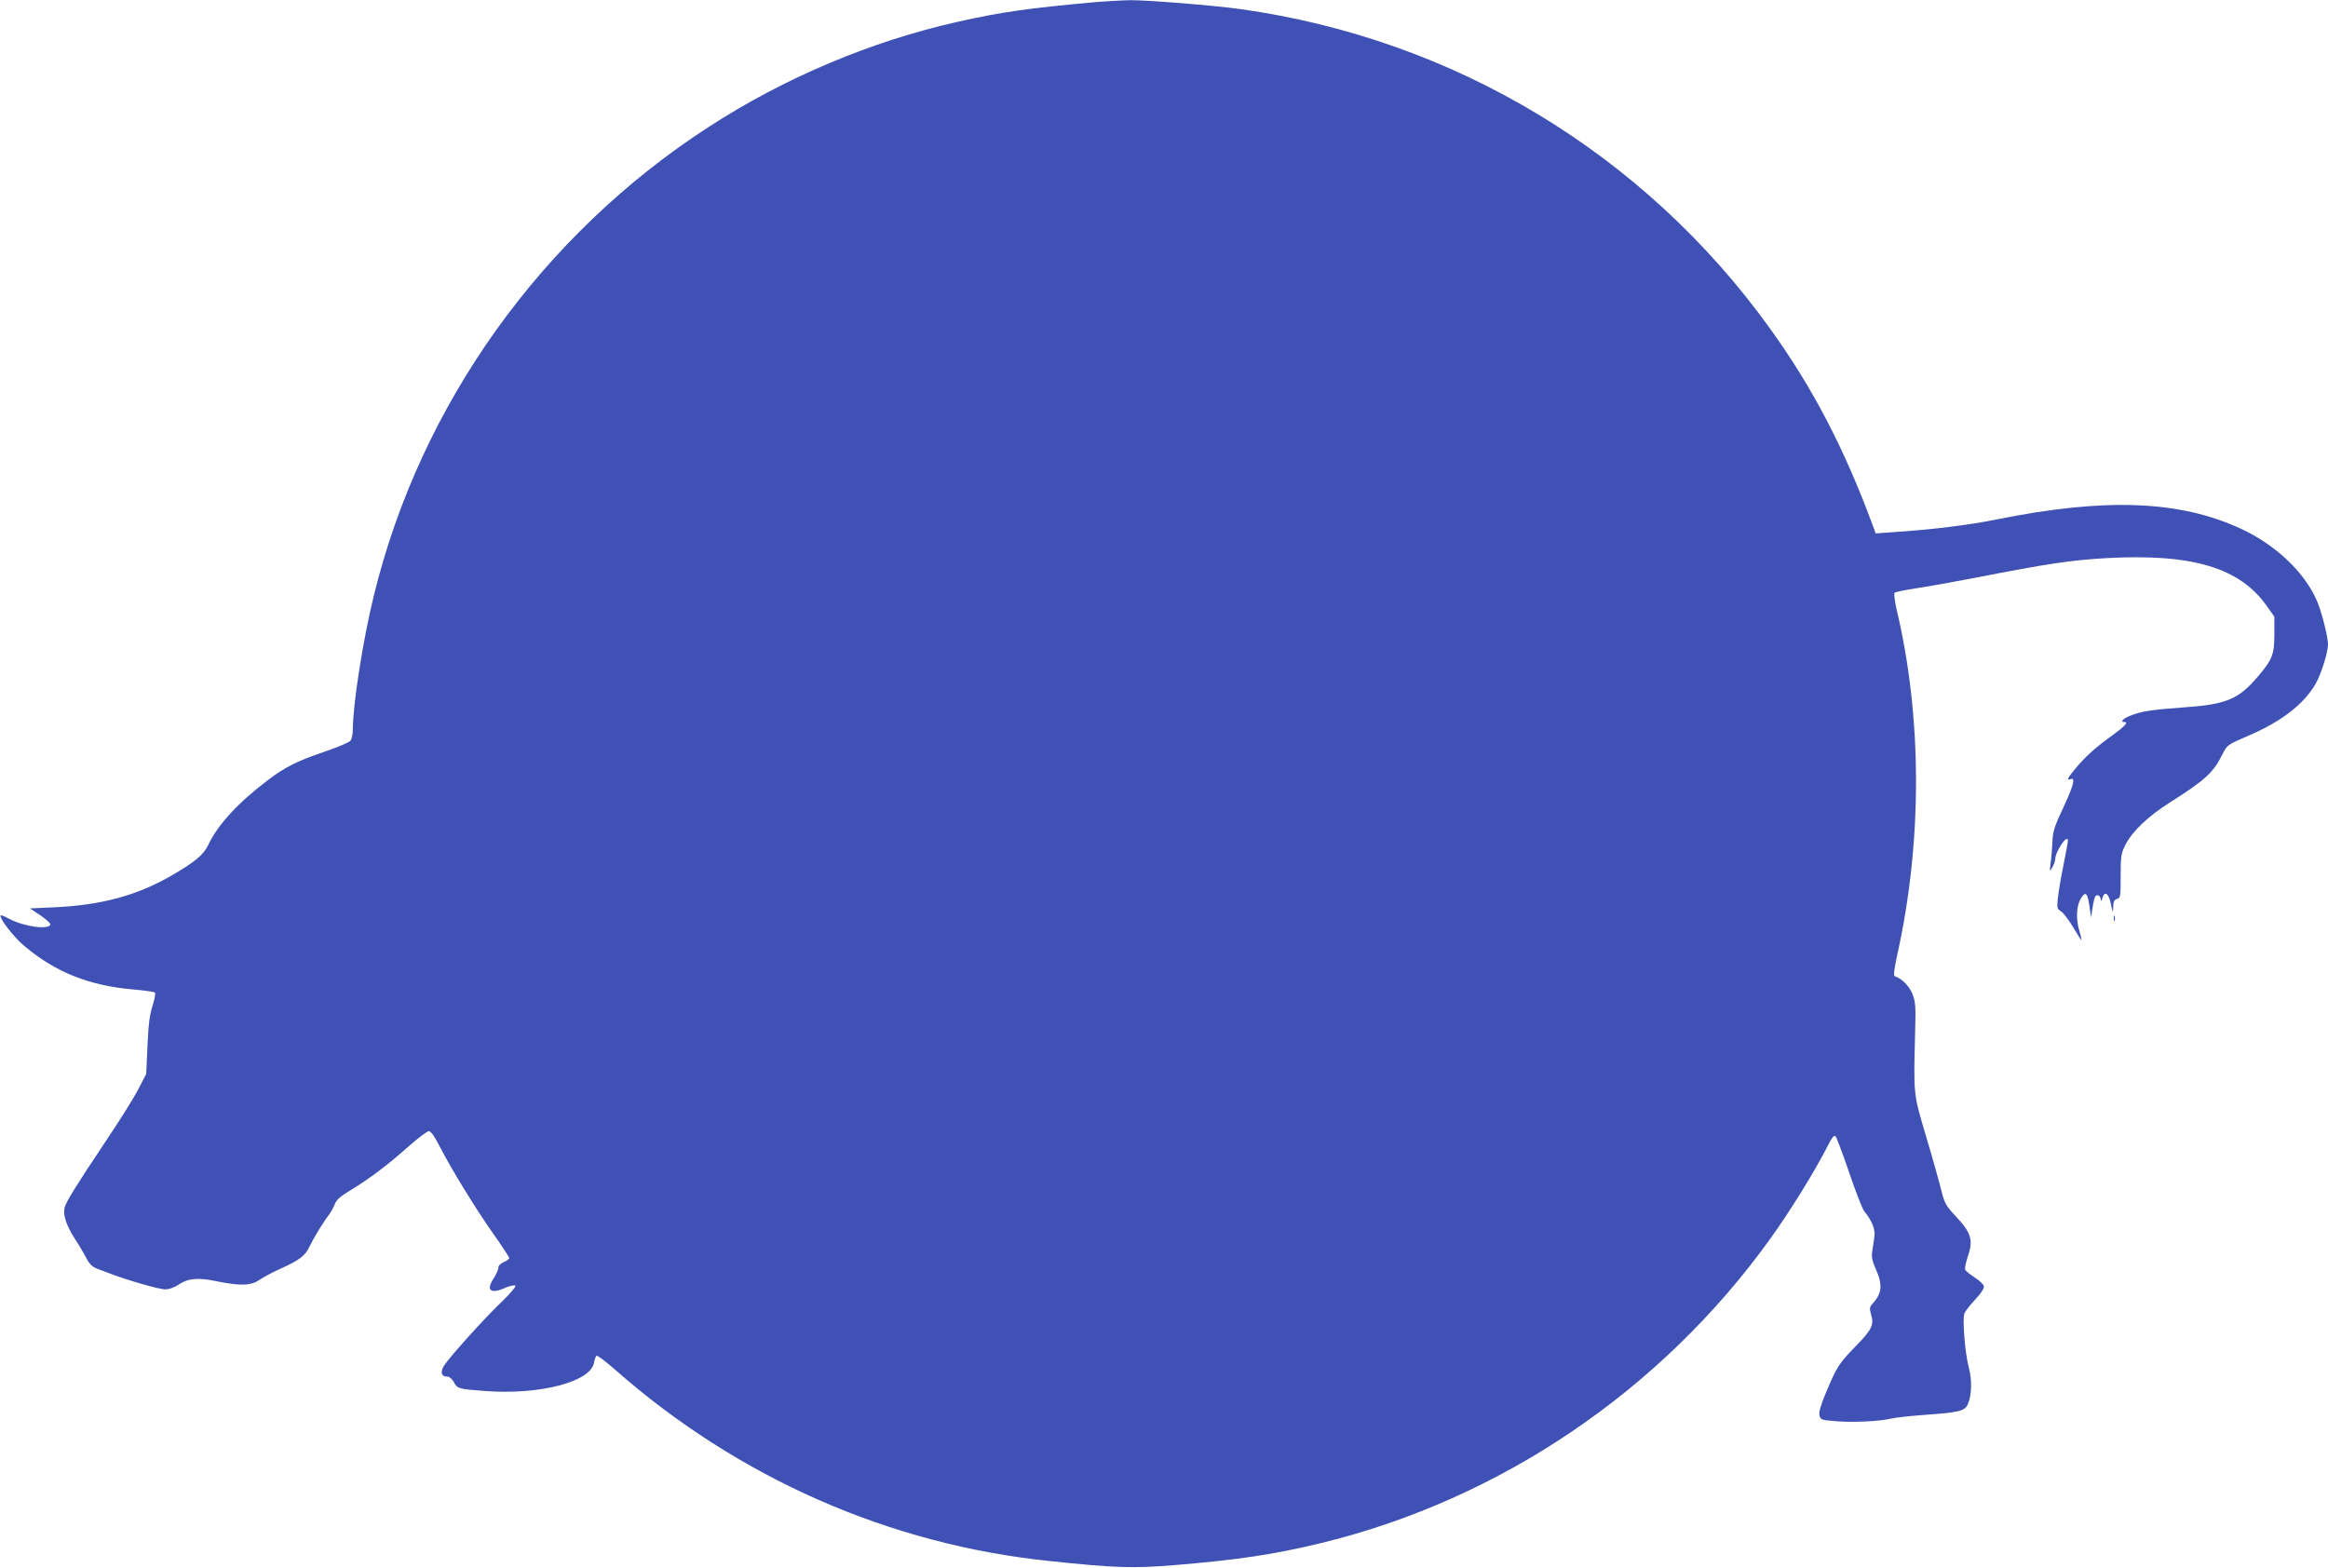 <?xml version="1.0" standalone="no"?>
<!DOCTYPE svg PUBLIC "-//W3C//DTD SVG 20010904//EN"
 "http://www.w3.org/TR/2001/REC-SVG-20010904/DTD/svg10.dtd">
<svg version="1.0" xmlns="http://www.w3.org/2000/svg"
 width="1280pt" height="862pt" viewBox="0 0 1280 862"
 preserveAspectRatio="xMidYMid meet">
<g transform="translate(0,862) scale(0.1,-0.1)"
fill="#3f51b5" stroke="none">
<path d="M6030 8609 c-376 -34 -520 -54 -765 -109 -476 -107 -953 -308 -1370
-579 -917 -594 -1583 -1526 -1839 -2574 -60 -243 -116 -601 -116 -738 0 -25
-6 -53 -13 -62 -6 -9 -73 -37 -147 -62 -147 -50 -212 -83 -305 -153 -164 -124
-277 -246 -329 -356 -27 -57 -72 -94 -202 -170 -190 -110 -386 -163 -644 -175
l-135 -6 58 -39 c32 -22 56 -44 54 -50 -10 -30 -145 -11 -223 30 -26 14 -48
23 -50 21 -12 -12 71 -120 130 -169 173 -145 354 -217 599 -239 62 -5 115 -13
119 -17 4 -4 -2 -37 -13 -72 -16 -48 -23 -105 -28 -220 l-7 -155 -44 -85 c-24
-47 -103 -173 -175 -280 -165 -247 -222 -338 -230 -371 -10 -39 10 -98 56
-170 23 -35 52 -84 64 -108 16 -31 33 -47 56 -56 19 -7 52 -20 74 -28 93 -36
270 -87 303 -87 22 0 50 10 74 26 50 35 106 40 208 19 131 -27 190 -25 236 7
22 15 74 43 117 62 104 47 135 71 158 120 23 48 79 140 109 178 11 15 25 41
31 57 8 23 31 43 86 76 105 64 205 139 318 240 53 47 104 85 113 85 11 0 31
-28 59 -83 65 -126 194 -337 293 -478 50 -70 90 -132 90 -137 0 -5 -13 -15
-30 -22 -18 -8 -30 -20 -30 -31 0 -11 -12 -37 -26 -59 -44 -67 -16 -88 67 -50
25 10 48 15 53 10 4 -4 -27 -41 -69 -82 -94 -88 -295 -312 -324 -358 -22 -37
-14 -60 20 -60 10 0 25 -13 34 -29 19 -37 24 -39 175 -50 298 -22 576 50 596
155 3 19 10 37 14 39 5 3 49 -30 99 -74 679 -598 1509 -964 2394 -1055 359
-38 458 -41 687 -22 351 29 549 59 808 122 982 240 1865 838 2463 1669 112
155 250 379 321 519 21 42 33 55 40 48 6 -6 40 -96 75 -199 35 -103 72 -199
83 -213 44 -55 62 -101 56 -141 -3 -22 -9 -57 -12 -80 -5 -31 0 -53 20 -98 38
-86 34 -133 -17 -188 -18 -20 -19 -27 -9 -62 17 -56 4 -83 -87 -176 -89 -91
-102 -111 -161 -252 -29 -70 -41 -109 -36 -126 6 -24 11 -26 93 -32 91 -8 245
0 303 15 19 5 102 14 184 20 185 13 219 21 235 57 22 48 25 133 6 203 -21 80
-36 266 -24 298 5 13 32 47 60 77 31 33 49 61 47 72 -2 10 -24 32 -50 48 -26
17 -50 36 -53 44 -3 7 4 42 16 76 29 87 17 126 -65 214 -57 61 -64 74 -81 141
-10 41 -47 174 -83 295 -73 245 -71 229 -62 585 4 137 2 161 -15 205 -18 44
-58 84 -97 97 -8 3 -3 42 15 124 137 620 136 1301 -5 1893 -10 46 -16 87 -11
91 4 5 58 16 118 25 61 9 200 34 310 55 420 82 536 99 736 111 472 26 734 -52
883 -264 l41 -58 0 -97 c0 -112 -11 -139 -93 -235 -105 -123 -173 -151 -408
-167 -177 -13 -231 -21 -292 -46 -39 -15 -56 -34 -32 -34 24 0 5 -22 -62 -71
-93 -66 -152 -119 -205 -183 -45 -54 -53 -69 -28 -60 28 11 16 -36 -41 -158
-48 -102 -57 -129 -59 -186 -2 -37 -6 -89 -10 -117 -6 -48 -5 -49 9 -25 8 14
15 34 16 44 0 44 70 146 70 103 0 -7 -11 -66 -24 -132 -14 -66 -27 -147 -31
-181 -6 -57 -5 -62 18 -76 13 -9 43 -48 66 -87 23 -39 44 -71 45 -71 2 0 -2
21 -10 47 -21 68 -18 141 7 182 26 43 37 32 48 -45 l8 -59 8 51 c4 28 11 57
15 64 10 16 30 4 31 -18 1 -10 4 -7 8 8 12 44 35 29 47 -30 11 -52 12 -53 13
-17 1 30 6 40 21 44 19 5 20 14 20 125 0 109 2 125 26 172 37 74 124 157 244
233 197 125 239 164 290 266 25 50 27 52 139 100 183 78 308 174 373 287 30
52 68 173 68 217 0 40 -35 180 -60 237 -67 158 -229 312 -422 400 -334 154
-741 170 -1333 51 -163 -33 -362 -57 -573 -71 l-99 -7 -18 49 c-155 419 -330
755 -564 1079 -691 960 -1736 1591 -2911 1755 -141 20 -515 50 -605 49 -49 -1
-133 -6 -185 -10z"/>
<path d="M11622 3570 c0 -14 2 -19 5 -12 2 6 2 18 0 25 -3 6 -5 1 -5 -13z"/>
</g>
</svg>

